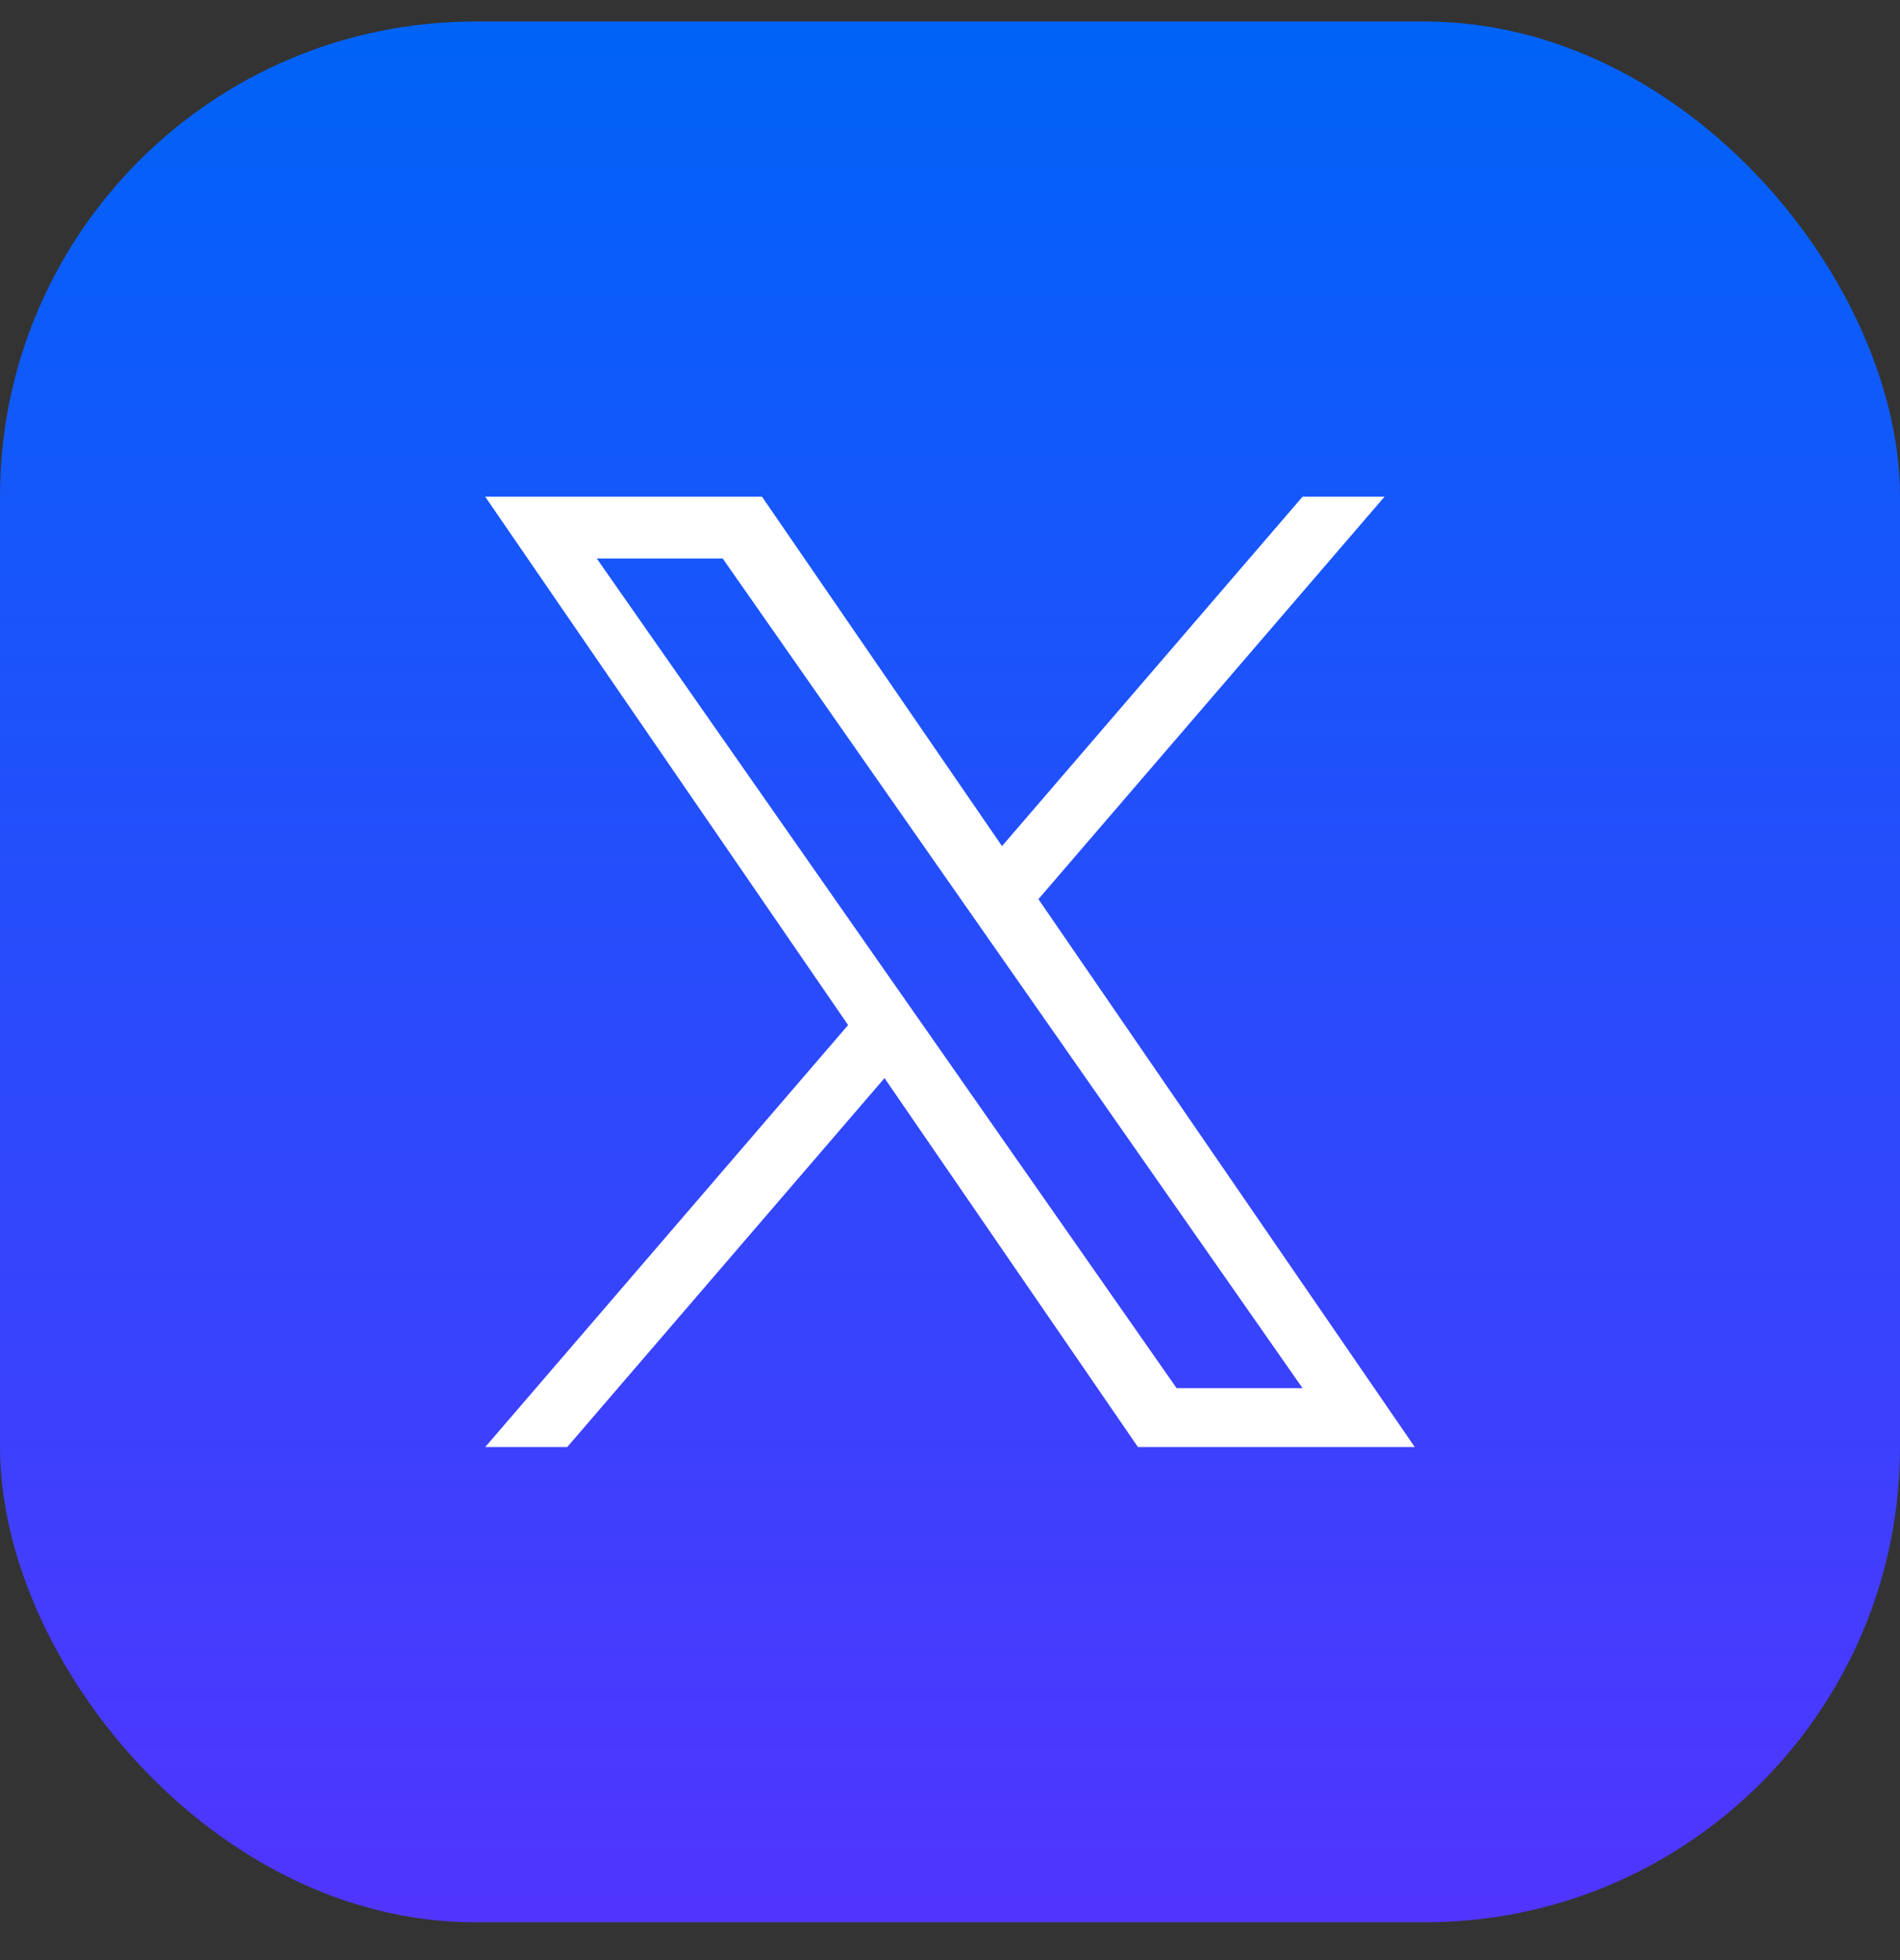 <?xml version="1.0" encoding="UTF-8"?> <svg xmlns="http://www.w3.org/2000/svg" width="32" height="33" viewBox="0 0 32 33" fill="none"><rect x="0" y="0" width="32" height="33" fill="#333333" stroke="none"/><rect y="0.363" width="32" height="32" rx="8" fill="url(#paint0_linear_37_204)"></rect><g clip-path="url(#clip0_37_204)"><path d="M17.489 15.138L23.318 8.363H21.937L16.876 14.245L12.834 8.363H8.172L14.284 17.258L8.172 24.363H9.553L14.897 18.151L19.166 24.363H23.828L17.489 15.138H17.489ZM15.598 17.337L14.978 16.451L10.051 9.403H12.172L16.149 15.091L16.768 15.976L21.937 23.37H19.816L15.598 17.337V17.337Z" fill="white"></path></g><defs><linearGradient id="paint0_linear_37_204" x1="16" y1="0.363" x2="16" y2="33.579" gradientUnits="userSpaceOnUse"><stop stop-color="#0063F8"></stop><stop offset="1" stop-color="#5433FF"></stop></linearGradient><clipPath id="clip0_37_204"><rect width="16" height="16" fill="white" transform="translate(8 8.363)"></rect></clipPath></defs></svg> 